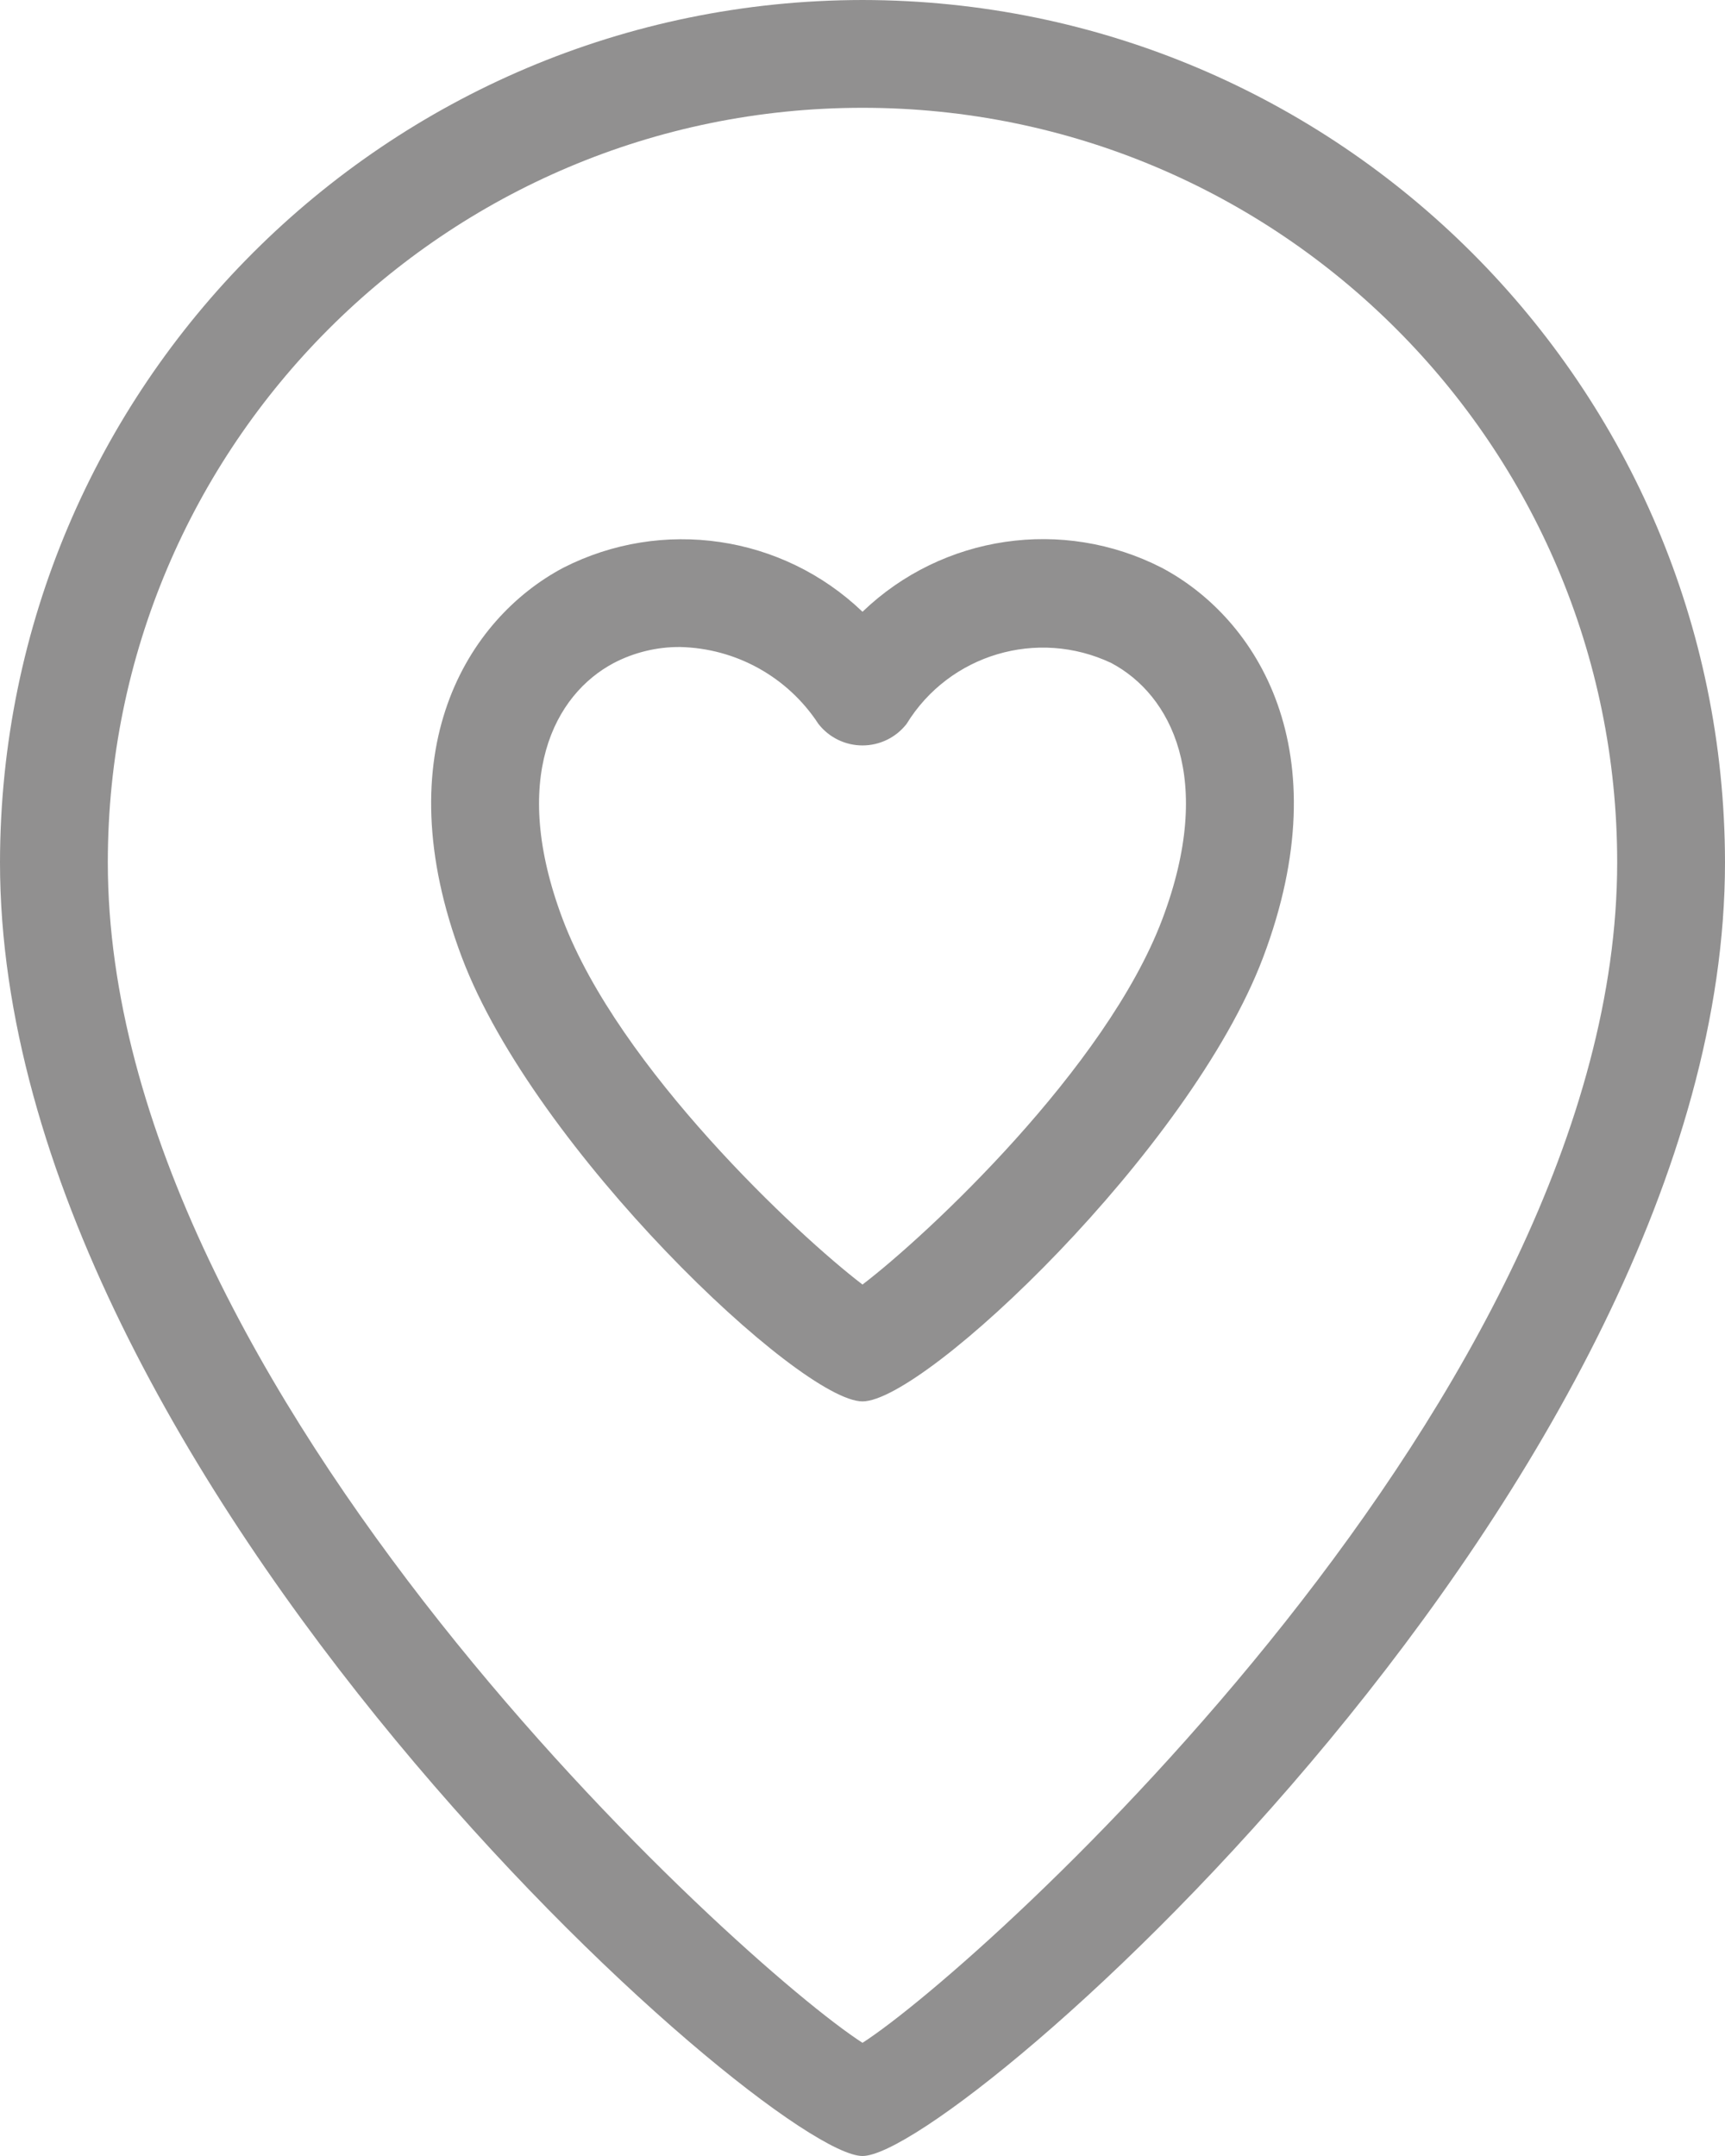 <?xml version="1.0" encoding="utf-8"?>
<svg width="48px" height="60px" viewBox="0 0 48 60" version="1.1" xmlns:xlink="http://www.w3.org/1999/xlink" xmlns="http://www.w3.org/2000/svg">
  <g id="love,-wedding,-location,-romance">
    <path d="M32.326 15.8C29.573 14.391 26.23 14.883 24 17.025C21.768 14.887 18.427 14.396 15.674 15.8C13.015 17.21 10.682 20.895 12.853 26.645C14.874 31.995 22.266 39 24 39C25.734 39 33.126 31.995 35.147 26.645C37.318 20.895 34.985 17.209 32.326 15.8ZM32.341 25.585C30.776 29.728 25.794 34.38 24 35.748C22.206 34.38 17.225 29.728 15.659 25.585C14.18 21.665 15.422 19.33 17.079 18.451C17.647 18.155 18.279 18.002 18.92 18.006C20.48 18.039 21.922 18.841 22.774 20.147C23.069 20.525 23.521 20.745 24 20.745C24.479 20.745 24.931 20.525 25.226 20.147C26.413 18.21 28.868 17.479 30.922 18.451C32.578 19.33 33.82 21.665 32.341 25.585L32.341 25.585Z" id="Shape" fill="#242323" fill-opacity="0.5" stroke="none" />
    <path d="M24 0C10.751 0.015 0.015 10.751 0 24C-2.66454e-15 41.156 21.369 60 24 60C26.631 60 48 41.156 48 24C47.985 10.751 37.249 0.015 24 0ZM24 56.85C20.644 54.691 3 38.742 3 24C3 12.402 12.402 3 24 3C35.598 3 45 12.402 45 24C45 38.742 27.356 54.691 24 56.85Z" id="Shape" fill="#242323" fill-opacity="0.5" stroke="none" />
  </g>
</svg>